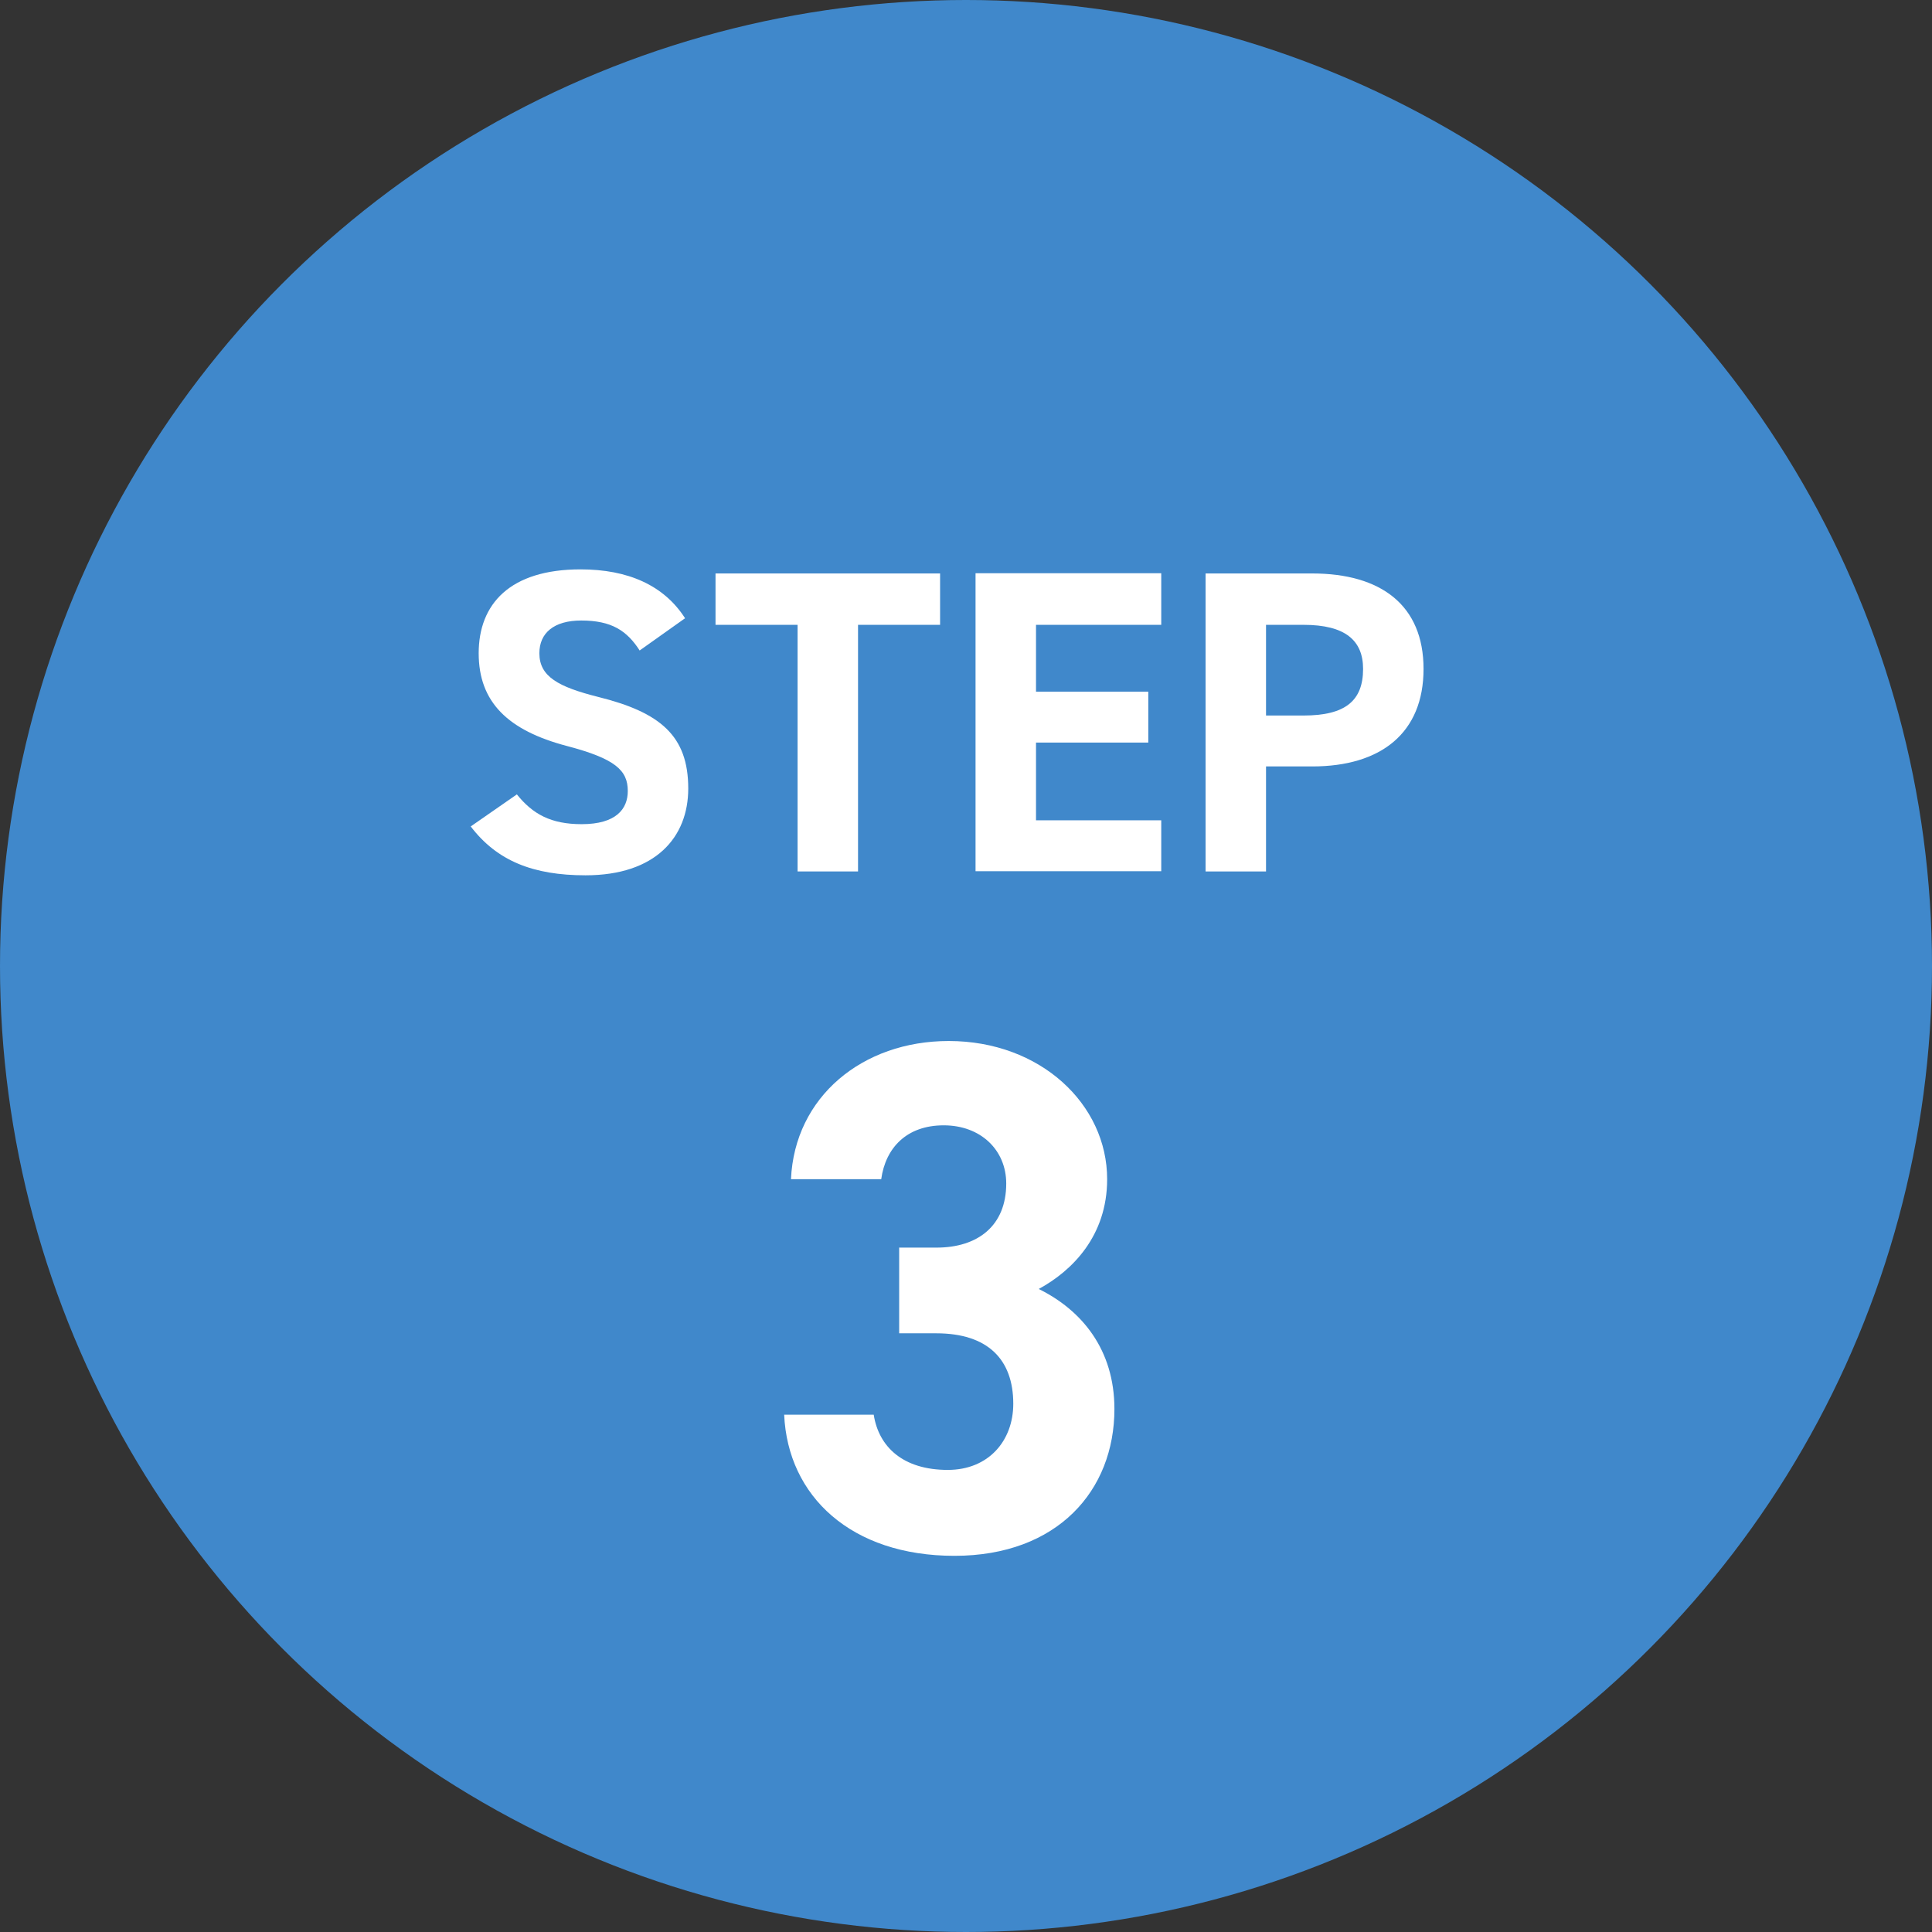 <?xml version="1.0" encoding="UTF-8"?><svg id="_イヤー_2" xmlns="http://www.w3.org/2000/svg" viewBox="0 0 85 85"><rect x="0" y="0" width="85" height="85" fill="#333333" stroke="none"/><defs><style>.cls-1{fill:#fff;}.cls-2{fill:#4088cb;}</style></defs><g id="_イヤー_1-2"><g><circle class="cls-2" cx="42.5" cy="42.5" r="42.5"/><g><path class="cls-1" d="M28.15,28.63c-.57-.89-1.25-1.33-2.58-1.33-1.2,0-1.84,.55-1.84,1.44,0,1.03,.84,1.48,2.58,1.92,2.74,.68,3.97,1.71,3.97,4.03,0,2.15-1.44,3.82-4.52,3.82-2.3,0-3.89-.63-5.05-2.15l2.03-1.41c.7,.87,1.5,1.31,2.85,1.31,1.52,0,2.03-.67,2.03-1.46,0-.91-.55-1.42-2.68-1.98-2.58-.68-3.88-1.92-3.88-4.08s1.37-3.69,4.48-3.69c2.09,0,3.67,.7,4.6,2.15l-2,1.42Z"/><path class="cls-1" d="M41.36,25.23v2.26h-3.61v10.85h-2.66v-10.85h-3.61v-2.26h9.88Z"/><path class="cls-1" d="M51.09,25.23v2.26h-5.51v2.94h4.94v2.24h-4.94v3.42h5.51v2.24h-8.17v-13.11h8.17Z"/><path class="cls-1" d="M55.7,33.72v4.62h-2.66v-13.11h4.69c3.02,0,4.9,1.39,4.9,4.2s-1.86,4.29-4.9,4.29h-2.03Zm1.65-2.24c1.84,0,2.62-.65,2.62-2.05,0-1.25-.78-1.94-2.62-1.94h-1.65v3.99h1.65Z"/></g><path class="cls-1" d="M39.57,54.89h1.63c1.82,0,3.07-.96,3.07-2.82,0-1.47-1.12-2.56-2.75-2.56s-2.56,.99-2.75,2.37h-3.97c.16-3.62,3.14-6.08,6.94-6.08,4.03,0,6.97,2.78,6.97,6.08,0,2.5-1.54,4.03-3.01,4.83,1.89,.93,3.33,2.66,3.33,5.28,0,3.58-2.5,6.46-7.04,6.46s-7.33-2.62-7.49-6.21h3.94c.22,1.41,1.28,2.43,3.26,2.43,1.79,0,2.88-1.28,2.88-2.91,0-1.95-1.12-3.1-3.39-3.1h-1.63v-3.78Z"/></g></g></svg>